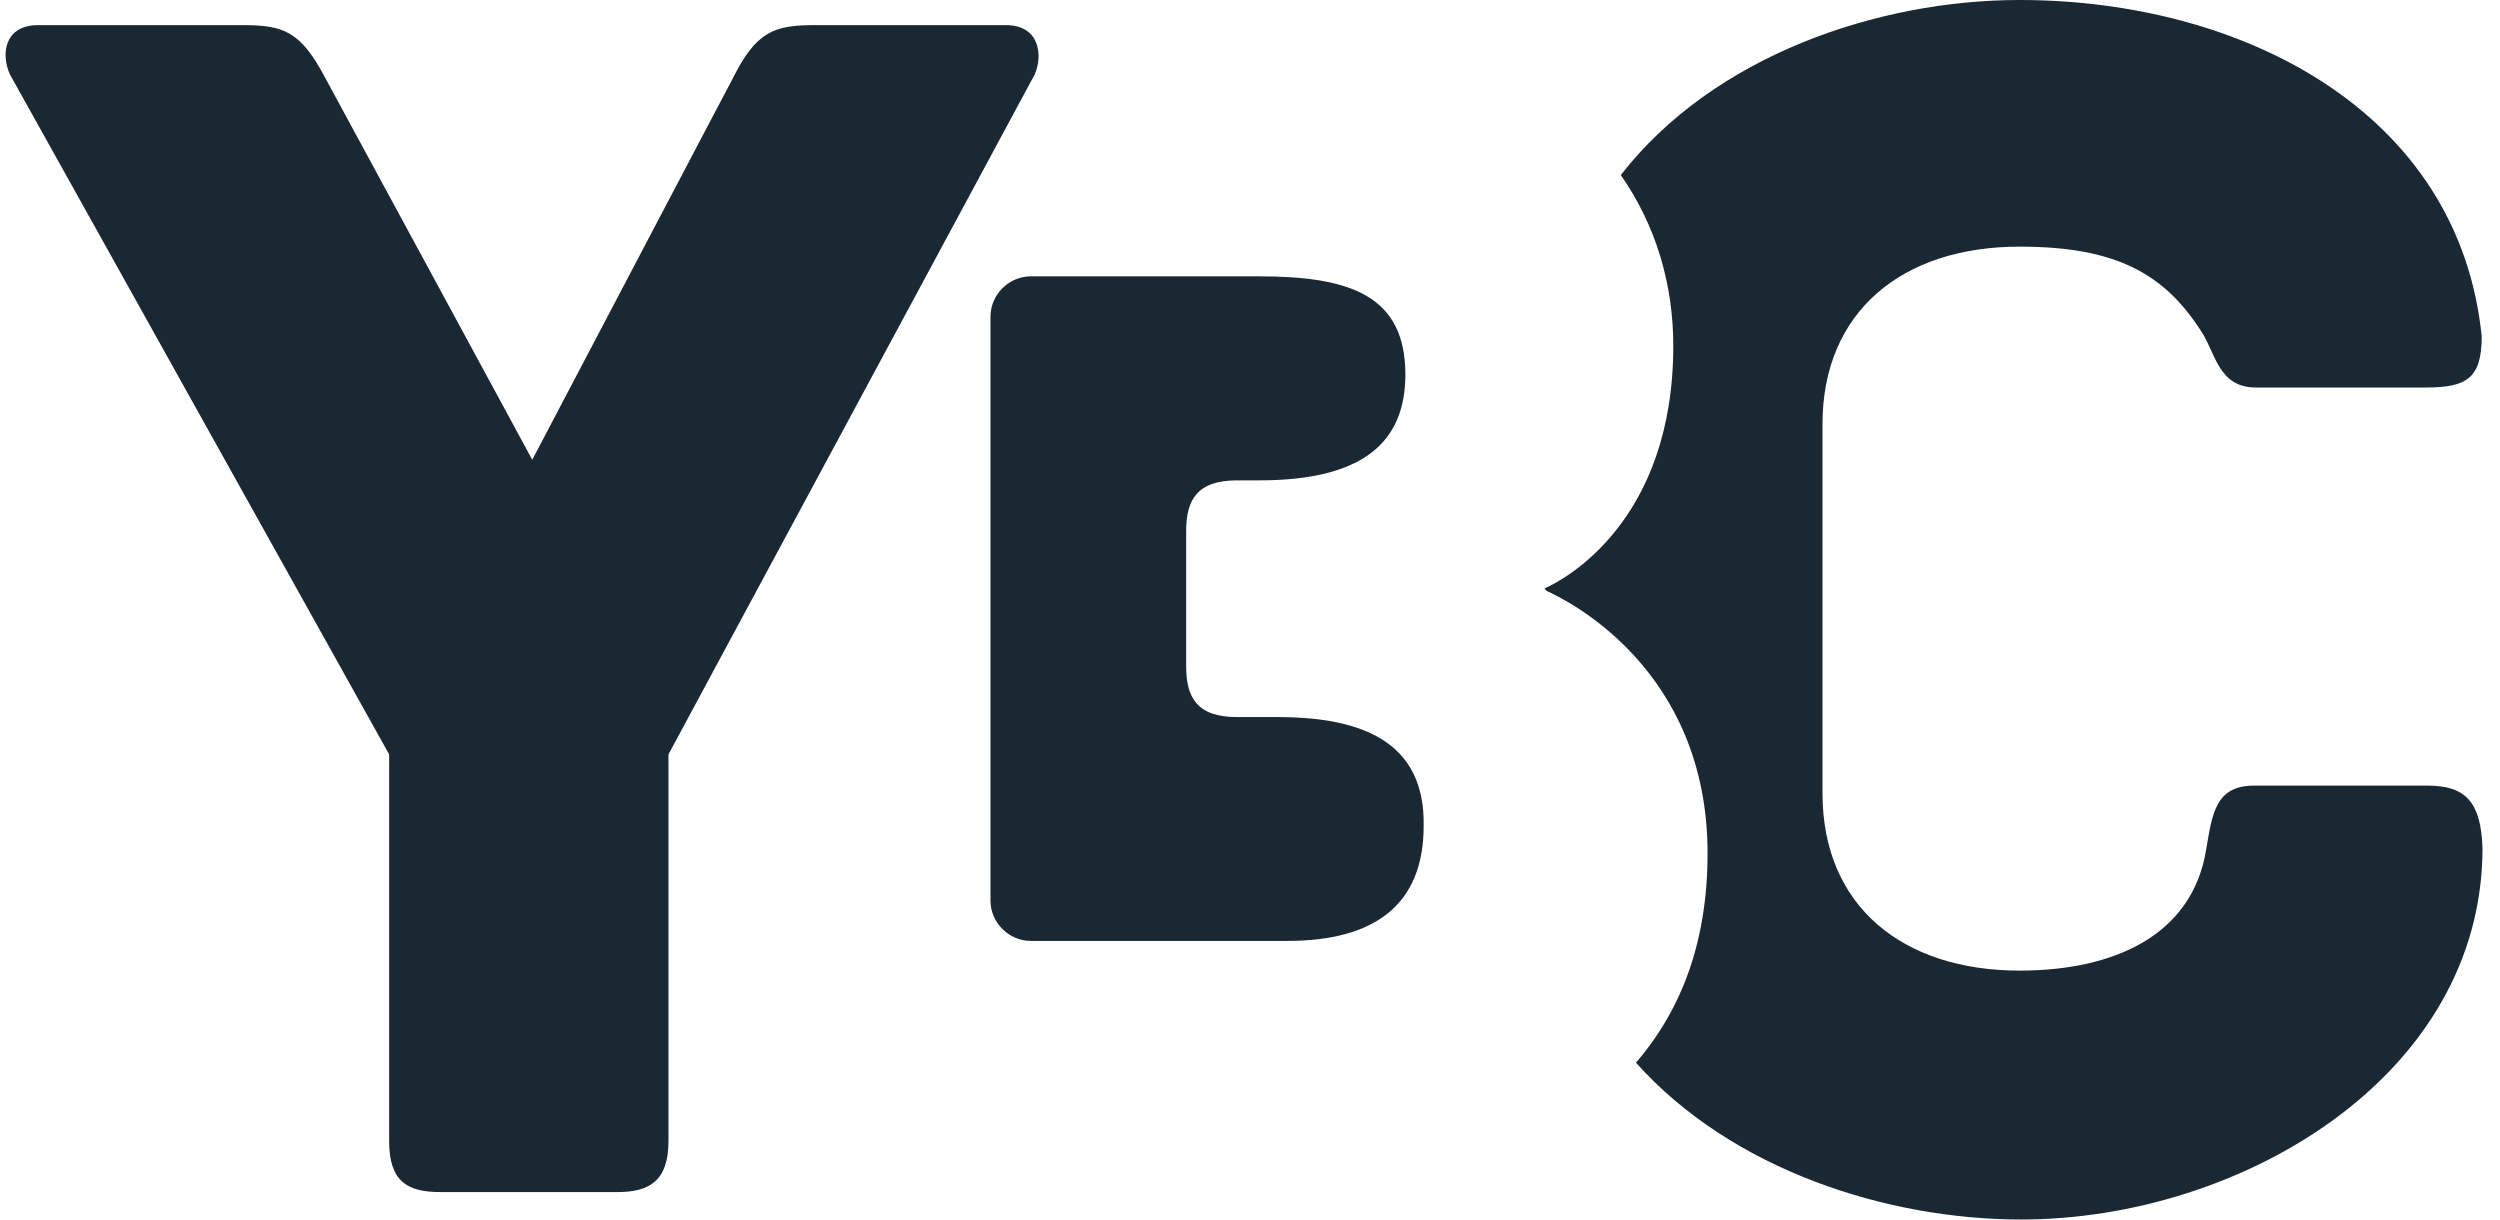 <?xml version="1.0" encoding="UTF-8"?> <svg xmlns="http://www.w3.org/2000/svg" width="41" height="20" viewBox="0 0 41 20" fill="none"> <path d="M20.951 11.76H20.289C19.627 11.76 19.453 11.436 19.453 10.924V8.714C19.453 8.202 19.627 7.878 20.289 7.878H20.651C22.337 7.878 23.048 7.266 23.048 6.142C23.048 4.844 22.137 4.532 20.651 4.532H16.906C16.544 4.532 16.244 4.832 16.244 5.194V14.769C16.244 15.131 16.544 15.431 16.906 15.431H21.113C22.536 15.431 23.348 14.844 23.348 13.546C23.373 12.172 22.349 11.76 20.951 11.76Z" fill="#1A2834"></path> <path d="M16.494 0.412H13.36C12.699 0.412 12.399 0.512 12.012 1.298L11.675 1.935L8.729 7.54L5.345 1.298C4.933 0.512 4.659 0.412 3.972 0.412H0.626C0.064 0.412 0.014 0.899 0.164 1.223L6.382 12.372V18.714C6.382 19.376 6.681 19.55 7.218 19.55H10.127C10.639 19.55 10.963 19.376 10.963 18.714V12.372L11.675 11.049L16.968 1.223C17.106 0.911 17.056 0.412 16.494 0.412Z" fill="#1A2834"></path> <path d="M39.814 12.884H36.968C36.331 12.884 36.281 13.346 36.181 13.933C35.956 15.331 34.683 15.918 33.122 15.918C31.212 15.918 29.889 14.869 29.889 13.009V6.954C29.889 5.119 31.187 4.045 33.122 4.045C34.695 4.045 35.494 4.482 36.106 5.443C36.331 5.78 36.381 6.355 36.992 6.355H39.789C40.451 6.355 40.7 6.205 40.7 5.518C40.326 1.81 36.743 0 33.122 0C30.8 0 28.104 0.911 26.581 2.871C27.167 3.708 27.442 4.682 27.442 5.668C27.442 8.539 25.682 9.488 25.357 9.638C25.357 9.638 25.332 9.638 25.332 9.663C25.332 9.663 25.357 9.663 25.357 9.688C25.694 9.838 28.004 10.961 28.004 13.995C28.004 15.418 27.592 16.542 26.83 17.428C28.403 19.189 30.95 20 33.147 20C36.743 20 40.713 17.653 40.713 13.908C40.688 13.171 40.451 12.884 39.814 12.884Z" fill="#1A2834"></path> </svg> 